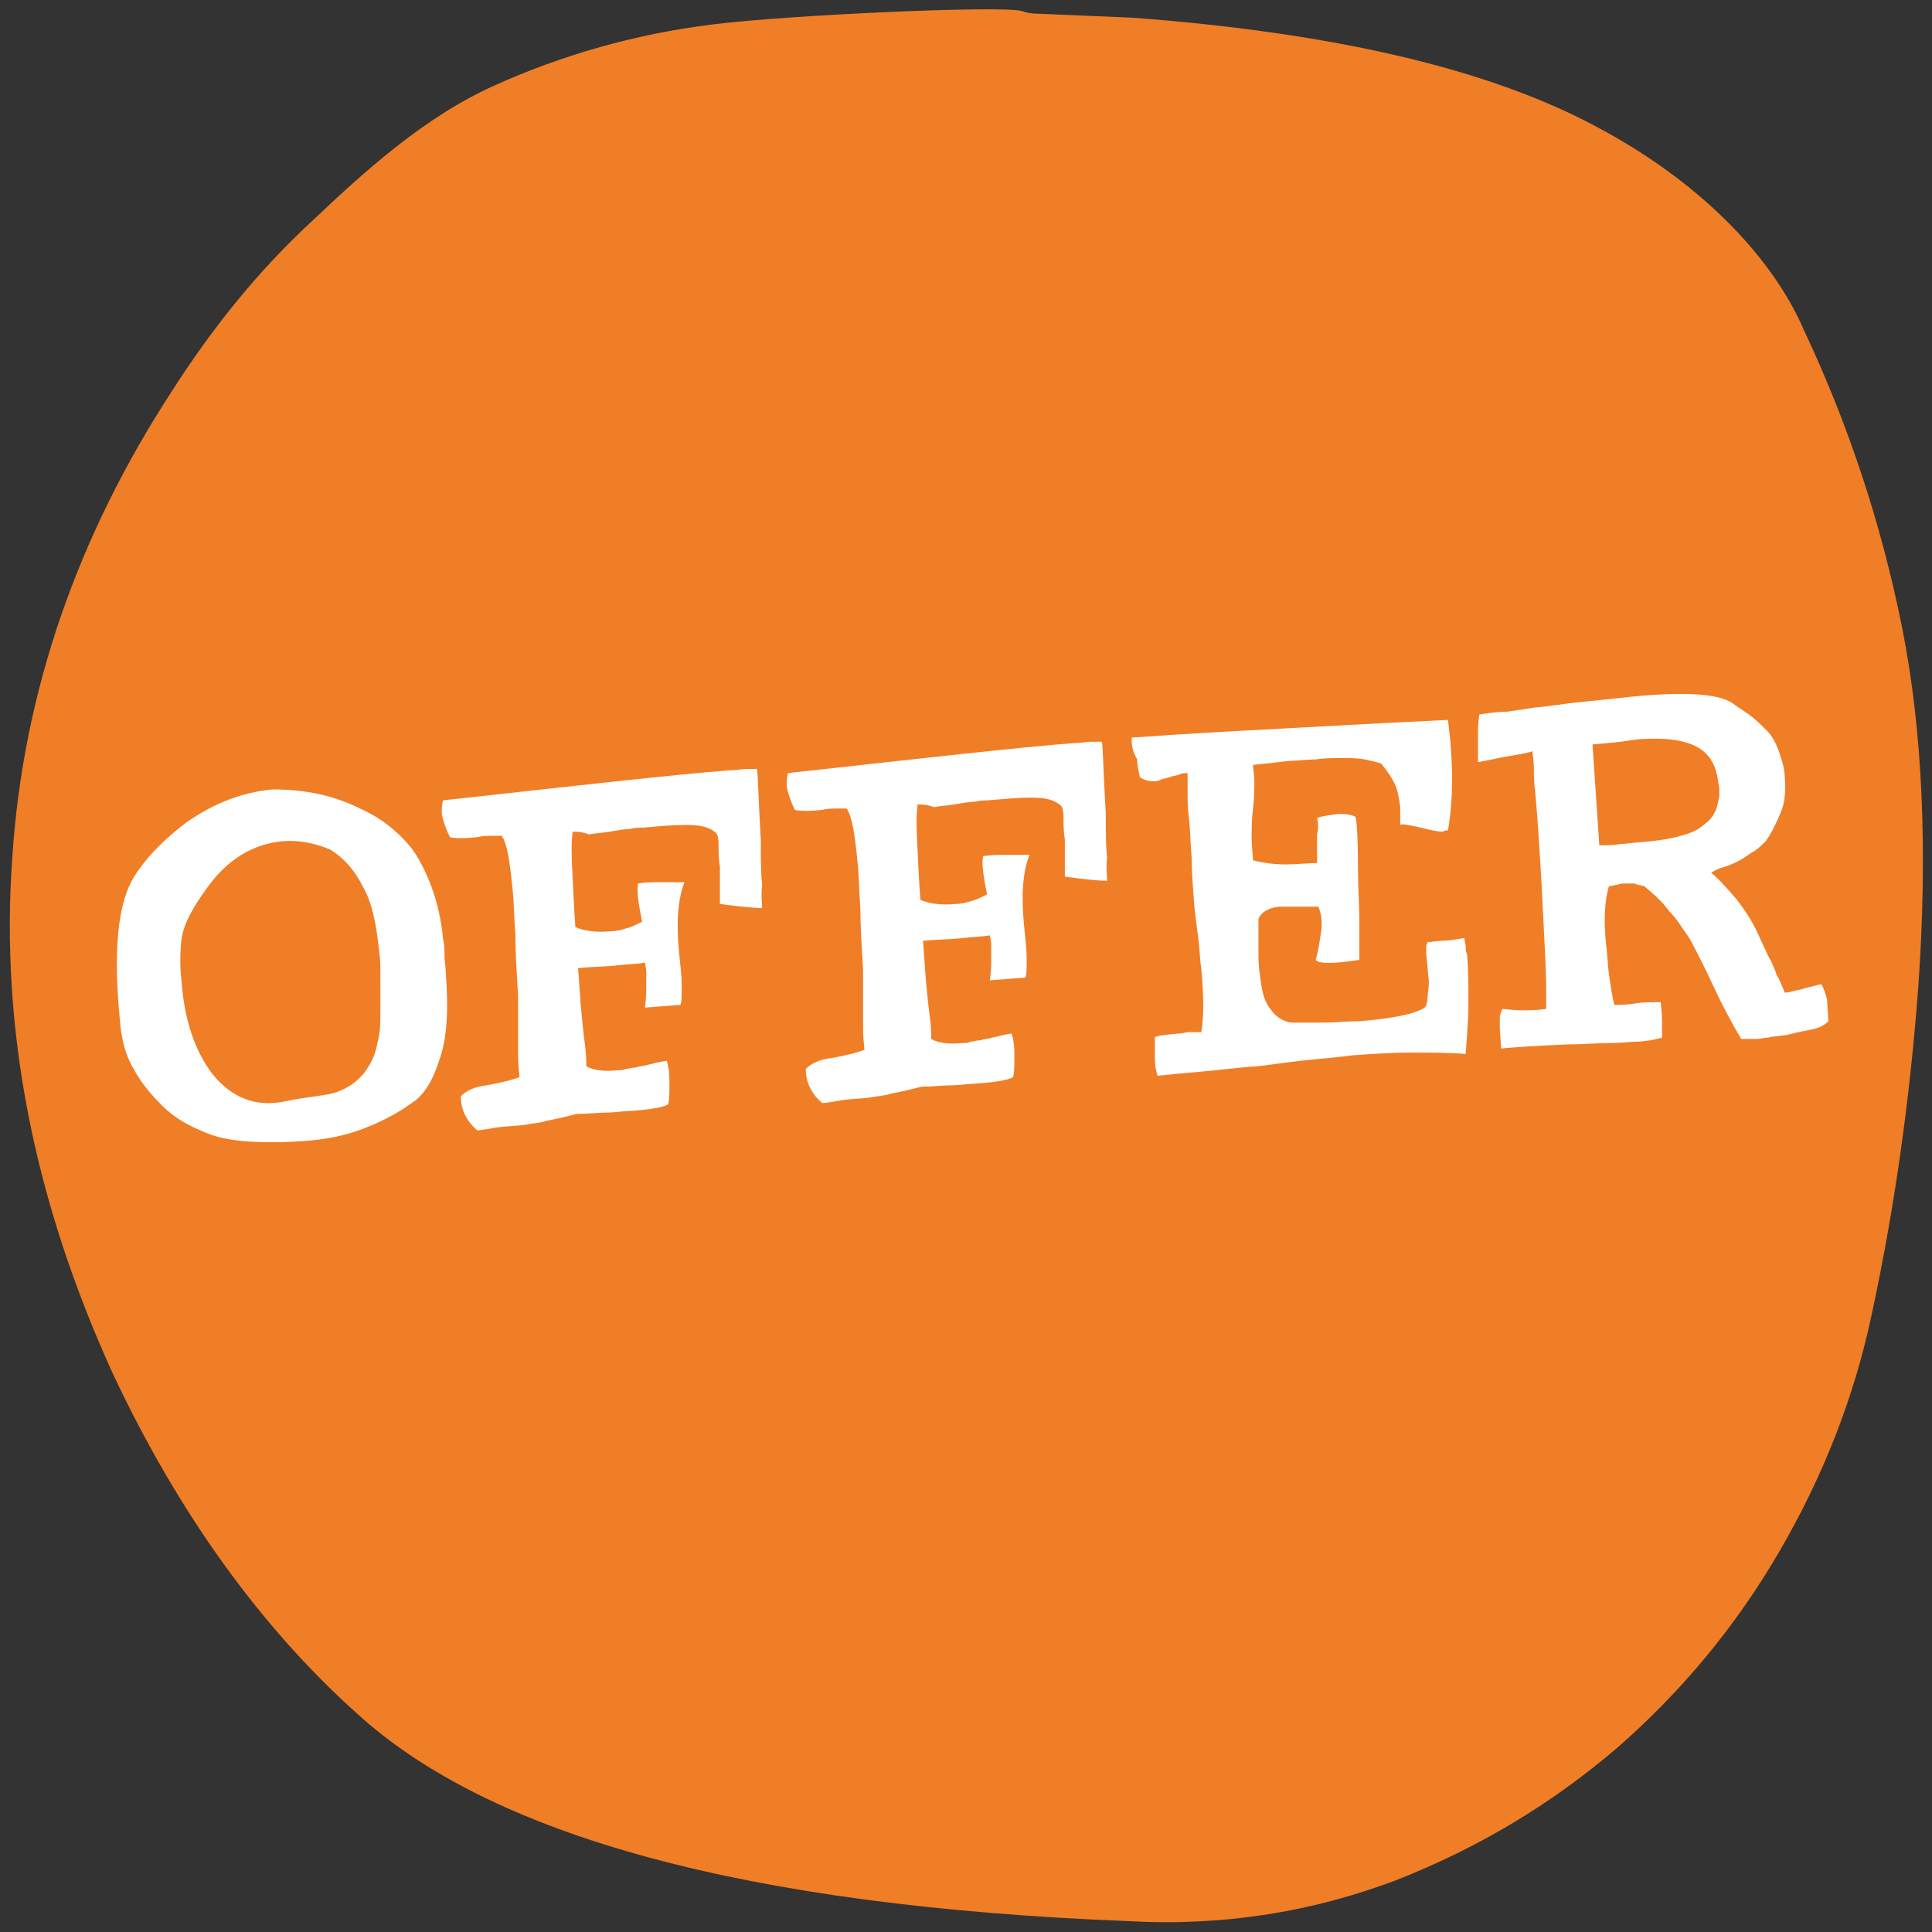 <?xml version="1.0" encoding="utf-8"?>
<!-- Generator: Adobe Illustrator 24.2.3, SVG Export Plug-In . SVG Version: 6.00 Build 0)  -->
<svg version="1.1" id="Layer_1" xmlns="http://www.w3.org/2000/svg" xmlns:xlink="http://www.w3.org/1999/xlink" x="0px" y="0px"
	 viewBox="0 0 141.7 141.7" style="enable-background:new 0 0 141.7 141.7;" xml:space="preserve">
<rect x="0" y="0" width="141.7" height="141.7" fill="#333333" stroke="none"/>
<style type="text/css">
	.st0{fill:#F07E26;}
	.st1{fill:#FFFFFF;}
</style>
<path class="st0" d="M139.5,46c-1.5-7.5-3.9-14.8-7.2-21.8c-2.1-4.9-7.1-10.6-15.2-14.9c-8-4.3-19.4-6.9-34-8
	C80.7,1.2,78.3,1.1,76,1c-0.4,0-0.8-0.1-1.1-0.2c-1.6-0.4-17.2,0.3-22.7,1c-5.6,0.7-10.9,2.2-16,4.5s-9.5,6.3-13.3,9.9
	C19,19.8,15.6,24,12.6,28.7C5.7,39.3,1.7,50.7,0.9,62.9C0,75.5,2.5,88.1,8.3,100.8c4.8,10.2,10.8,18.5,17.8,24.8
	c9.9,9.1,28.7,14.2,56.6,15.3c7.1,0.4,13.6-0.7,19.7-3c6.1-2.4,11.4-5.6,16.2-9.7c4.7-4.1,8.7-8.9,11.9-14.4s5.5-11.3,6.8-17.5
	c1.7-7.9,2.8-15.9,3.4-24C141.4,62.3,141,53.5,139.5,46z"/>
<g>
	<path class="st1" d="M26.4,59.3c0.9,0.4,1.7,0.9,2.4,1.5c0.7,0.6,1.4,1.3,1.9,2.2s0.9,1.8,1.2,2.8s0.5,2,0.6,3.1
		c0.1,0.4,0.1,0.8,0.1,1.2c0,0.4,0.1,0.9,0.1,1.3c0.2,2.7,0.1,4.8-0.5,6.4c-0.5,1.6-1.2,2.6-2,3.1c-1.1,0.8-2.3,1.4-3.6,1.9
		c-1.3,0.5-2.8,0.8-4.5,0.9c-1.4,0.1-2.8,0.1-4.2,0c-1.1-0.1-2.2-0.3-3.2-0.8c-1-0.4-2-1-2.8-1.8s-1.5-1.6-2.1-2.7
		c-0.6-1-0.9-2.2-1-3.5c-0.5-5.1-0.2-8.7,1.1-10.7c0.9-1.4,2.2-2.7,3.8-3.9c2-1.4,4.1-2.2,6.3-2.4C22.3,57.9,24.4,58.3,26.4,59.3z
		 M24.7,80.1c1.1-0.4,1.9-1.1,2.4-2c0.3-0.5,0.5-1.1,0.6-1.7c0.2-0.7,0.2-1.4,0.2-2.2c0-0.9,0-1.7,0-2.5s0-1.4-0.1-2
		c-0.2-1.9-0.5-3.5-1.2-4.7c-0.6-1.2-1.4-2.1-2.4-2.7c-1.2-0.5-2.4-0.7-3.5-0.6c-2.1,0.2-4,1.3-5.5,3.4c-1.1,1.5-1.8,2.8-1.9,3.9
		c-0.1,1-0.1,1.9,0,2.8c0.2,3,1,5.3,2.3,7c1.4,1.7,3.1,2.4,5.2,2c0.9-0.2,1.7-0.3,2.4-0.4C23.9,80.3,24.4,80.2,24.7,80.1z"/>
	<path class="st1" d="M55.9,66.6c-0.6,0-1.6-0.1-3.1-0.3c0-0.1,0-0.2,0-0.5s0-0.6,0-1.1c0-0.2,0-0.4,0-0.6c0-0.2,0-0.4,0-0.5
		c-0.1-0.6-0.1-1.2-0.1-1.7s-0.1-0.8-0.3-0.9c-0.5-0.4-1.2-0.5-2.1-0.5c-0.9,0-2,0.1-3.1,0.2c-0.2,0-0.6,0-1,0.1
		c-0.4,0-0.9,0.1-1.5,0.2c-0.6,0.1-1,0.1-1.5,0.2C42.7,61,42.3,61,42,61c-0.1,0.7-0.1,1.8,0,3.4c0.1,2.3,0.2,3.5,0.2,3.6
		c0.7,0.3,1.6,0.4,2.6,0.3c0.4,0,0.8-0.1,1.1-0.2c0.4-0.1,0.8-0.3,1.2-0.5c-0.3-1.4-0.4-2.3-0.3-2.8c0.5-0.1,1.1-0.1,1.7-0.1
		c0.6,0,1.2,0,1.7,0c-0.5,1.3-0.6,3-0.4,5.1c0.1,1,0.2,1.8,0.2,2.5s0,1.2-0.1,1.4l-2.6,0.2c0.1-0.7,0.1-1.2,0.1-1.7
		c0-0.4,0-0.7,0-0.9c0-0.3-0.1-0.6-0.1-0.7c-0.5,0.1-1.1,0.1-2,0.2c-0.8,0.1-1.8,0.1-2.9,0.2l0.2,2.8c0.1,1.1,0.2,2.1,0.3,2.8
		c0.1,0.7,0.1,1.3,0.1,1.6c0.5,0.3,1.3,0.4,2.3,0.3c0.2,0,0.4,0,0.6-0.1c0.2,0,0.4-0.1,0.7-0.1c0.3-0.1,0.6-0.1,0.9-0.2
		c0.4-0.1,0.8-0.2,1.4-0.3c0.1,0.3,0.2,0.8,0.2,1.6c0,0.7,0,1.3-0.1,1.6c-0.3,0.2-1.3,0.4-3.1,0.5c-0.3,0-0.8,0.1-1.4,0.1
		c-0.6,0-1.3,0.1-2.2,0.1c-0.8,0.2-1.6,0.4-2.2,0.5c-0.6,0.2-1.2,0.2-1.6,0.3c-0.8,0.1-1.5,0.1-2.1,0.2s-1.1,0.2-1.4,0.2
		c-0.8-0.7-1.2-1.5-1.2-2.5c0.4-0.4,1-0.7,1.9-0.8c1.1-0.2,1.9-0.4,2.4-0.6c0-0.2-0.1-0.7-0.1-1.7s0-2.4,0-4.2
		c-0.1-1.7-0.2-3.2-0.2-4.5c-0.1-1.3-0.1-2.4-0.2-3.3c-0.2-2.1-0.4-3.4-0.8-4c-0.2,0-0.4,0-0.7,0s-0.7,0-1.1,0.1
		c-0.9,0.1-1.6,0.1-2,0c-0.3-0.6-0.5-1.2-0.6-1.7c0-0.4,0-0.7,0.1-1c10-1.1,17-1.9,21-2.2c0.5,0,0.9-0.1,1.2-0.1s0.6,0,0.8,0
		c0.1,0.1,0.1,1.9,0.3,5.2c0,1.4,0,2.5,0.1,3.3C55.8,65.7,55.9,66.2,55.9,66.6z"/>
	<path class="st1" d="M81.2,64.6c-0.6,0-1.6-0.1-3.1-0.3c0-0.1,0-0.2,0-0.5c0-0.3,0-0.6,0-1.1c0-0.2,0-0.4,0-0.6c0-0.2,0-0.4,0-0.5
		C78,61,78,60.4,78,59.9s-0.1-0.8-0.3-0.9c-0.5-0.4-1.2-0.5-2.1-0.5s-2,0.1-3.1,0.2c-0.2,0-0.6,0-1,0.1c-0.4,0-0.9,0.1-1.5,0.2
		c-0.6,0.1-1,0.1-1.5,0.2C68,59,67.6,59,67.3,59c-0.1,0.7-0.1,1.8,0,3.4c0.1,2.3,0.2,3.5,0.2,3.6c0.7,0.3,1.6,0.4,2.6,0.3
		c0.4,0,0.8-0.1,1.1-0.2c0.4-0.1,0.8-0.3,1.2-0.5c-0.3-1.4-0.4-2.3-0.3-2.8c0.5-0.1,1.1-0.1,1.7-0.1s1.2,0,1.7,0
		c-0.5,1.3-0.6,3-0.4,5.1c0.1,1,0.2,1.8,0.2,2.5s0,1.2-0.1,1.4l-2.6,0.2c0.1-0.7,0.1-1.2,0.1-1.7c0-0.4,0-0.7,0-0.9
		c0-0.3-0.1-0.6-0.1-0.7c-0.5,0.1-1.1,0.1-2,0.2c-0.8,0.1-1.8,0.1-2.9,0.2l0.2,2.8c0.1,1.1,0.2,2.1,0.3,2.8c0.1,0.7,0.1,1.3,0.1,1.6
		c0.5,0.3,1.3,0.4,2.3,0.3c0.2,0,0.4,0,0.6-0.1c0.2,0,0.4-0.1,0.7-0.1c0.3-0.1,0.6-0.1,0.9-0.2c0.4-0.1,0.8-0.2,1.4-0.3
		c0.1,0.3,0.2,0.8,0.2,1.6c0,0.7,0,1.3-0.1,1.6c-0.3,0.2-1.3,0.4-3.1,0.5c-0.3,0-0.8,0.1-1.4,0.1s-1.3,0.1-2.2,0.1
		c-0.8,0.2-1.6,0.4-2.2,0.5c-0.6,0.2-1.2,0.2-1.6,0.3c-0.8,0.1-1.5,0.1-2.1,0.2s-1.1,0.2-1.4,0.2c-0.8-0.7-1.2-1.5-1.2-2.5
		c0.4-0.4,1-0.7,1.9-0.8c1.1-0.2,1.9-0.4,2.4-0.6c0-0.2-0.1-0.7-0.1-1.7s0-2.4,0-4.2c-0.1-1.7-0.2-3.2-0.2-4.5
		c-0.1-1.3-0.1-2.4-0.2-3.3c-0.2-2.1-0.4-3.4-0.8-4c-0.2,0-0.4,0-0.7,0s-0.7,0-1.1,0.1c-0.9,0.1-1.6,0.1-2,0
		c-0.3-0.6-0.5-1.2-0.6-1.7c0-0.4,0-0.7,0.1-1c10-1.1,17-1.9,21-2.2c0.5,0,0.9-0.1,1.2-0.1c0.3,0,0.6,0,0.8,0
		c0.1,0.1,0.1,1.9,0.3,5.2c0,1.4,0,2.5,0.1,3.3C81.1,63.7,81.2,64.2,81.2,64.6z"/>
	<path class="st1" d="M106.2,52.8c0.4,3.1,0.4,5.8,0,8.1c-0.1,0-0.2,0-0.4,0.1c-0.3,0-0.8-0.1-1.6-0.3c-0.9-0.2-1.4-0.3-1.5-0.2
		c0-0.4,0-0.9,0-1.3c-0.1-0.7-0.2-1.3-0.4-1.7c-0.2-0.4-0.5-0.9-1-1.5c-0.3-0.1-0.7-0.2-1.2-0.3s-1.1-0.1-1.7-0.1s-1.3,0-1.9,0.1
		c-0.7,0-1.3,0.1-1.9,0.1c-0.8,0.1-1.7,0.2-2.7,0.3c0,0.3,0.1,0.7,0.1,1.2s0,1.2-0.1,2s-0.1,1.6-0.1,2.2c0,0.6,0.1,1.2,0.1,1.6
		c0.8,0.2,1.6,0.3,2.4,0.3s1.6-0.1,2.3-0.1v-2.1c0.1-0.4,0.1-0.8,0-1.2c0.5-0.2,1-0.2,1.5-0.3c0.5,0,0.9,0,1.3,0.2
		c0.1,0.1,0.2,1.4,0.2,3.8c0,1.4,0.1,2.7,0.1,3.8s0,2.1,0,2.9c-1.9,0.3-3,0.3-3.2,0c0.2-0.7,0.3-1.4,0.4-2.1s0-1.3-0.2-1.8
		c-0.3,0-0.7,0-1.3,0c-0.7,0-1.3,0-1.6,0c-0.8,0.1-1.3,0.4-1.5,0.9c0,0.9,0,1.6,0,2.3c0,0.6,0,1.2,0.1,1.7c0.1,1.1,0.3,2,0.7,2.5
		c0.4,0.6,0.9,1,1.6,1.1c0.8,0,1.6,0,2.5,0c0.8,0,1.6-0.1,2.5-0.1c2.4-0.2,4-0.5,4.8-1c0.1-0.1,0.2-0.4,0.2-0.7
		c0-0.3,0.1-0.7,0.1-1.2l-0.2-2.1c0-0.2,0-0.3,0-0.5c0-0.1,0.1-0.2,0.1-0.3c0.3,0,0.7-0.1,1.1-0.1s1-0.1,1.6-0.2
		c0,0.2,0.1,0.4,0.1,0.6s0,0.4,0.1,0.6c0.1,1.2,0.1,2.4,0.1,3.5c0,1.2-0.1,2.4-0.2,3.8c-1.3-0.1-2.6-0.1-4-0.1s-2.8,0.1-4.3,0.2
		c-0.7,0.1-1.7,0.2-2.8,0.3c-1.2,0.1-2.5,0.3-4.1,0.5c-1.6,0.1-3,0.3-4.2,0.4s-2.3,0.2-3.2,0.3c-0.1-0.3-0.2-0.7-0.2-1.4v-1.4
		c0-0.1,0.6-0.2,1.8-0.3c0.2,0,0.5-0.1,0.7-0.1c0.3,0,0.6,0,0.9,0c0.2-1,0.2-2.6,0-4.7c-0.1-0.6-0.1-1.3-0.2-2.1
		c-0.1-0.7-0.2-1.5-0.3-2.4c-0.1-1.3-0.2-2.6-0.2-3.6c-0.1-1.1-0.1-2.1-0.2-2.9c-0.1-0.7-0.1-1.4-0.1-1.9c0-0.6,0-1,0-1.4
		c-0.2,0-0.4,0-0.6,0.1S86,56.9,85.8,57c-0.3,0.1-0.5,0.1-0.7,0.2c-0.2,0.1-0.4,0.1-0.5,0.1c-0.4,0-0.7-0.1-1-0.3
		c-0.1-0.5-0.2-0.9-0.2-1.3C83,55,83,54.5,83,54.1c1.5-0.1,4.2-0.3,8-0.5C94.9,53.4,99.9,53.1,106.2,52.8z"/>
	<path class="st1" d="M127.1,51.6c0.4,0.3,0.9,0.6,1.3,0.9c0.4,0.3,0.8,0.7,1.2,1.1c0.4,0.4,0.7,1,0.9,1.6s0.4,1.2,0.4,1.8
		c0.1,1,0,1.9-0.3,2.6c-0.3,0.7-0.6,1.4-1.1,2.1c-0.2,0.2-0.5,0.5-0.8,0.7c-0.4,0.2-0.7,0.5-1.1,0.7s-0.8,0.4-1.2,0.5
		c-0.4,0.1-0.7,0.3-0.9,0.4c0.7,0.6,1.3,1.3,1.9,2c0.6,0.8,1,1.4,1.3,2s0.5,1.1,0.7,1.5s0.3,0.7,0.5,1c0.1,0.3,0.3,0.6,0.4,1
		c0.2,0.3,0.4,0.8,0.6,1.3c0.1,0,0.3,0,0.6-0.1s0.6-0.1,0.8-0.2c0.3-0.1,0.5-0.1,0.8-0.2s0.4-0.1,0.5-0.1c0.2,0.4,0.3,0.7,0.4,1.1
		l0.1,1.6c-0.3,0.3-0.7,0.5-1.2,0.6s-1.1,0.2-1.8,0.4c-0.6,0.1-1.1,0.1-1.4,0.2c-0.3,0-0.6,0.1-0.8,0.1s-0.4,0-0.5,0
		c-0.2,0-0.4,0-0.7,0c-0.7-1.2-1.4-2.5-2-3.8s-1.2-2.5-1.8-3.6c-0.5-0.7-0.9-1.4-1.5-2c-0.5-0.7-1.2-1.3-1.8-1.8
		c-0.3-0.1-0.6-0.1-0.7-0.2c-0.2,0-0.4,0-0.6,0c-0.3,0-0.5,0-0.7,0.1c-0.2,0-0.4,0.1-0.6,0.1c-0.3,1-0.4,2.5-0.2,4.3
		c0.1,0.7,0.1,1.4,0.2,2.1s0.2,1.5,0.4,2.3c0.4,0,0.9,0,1.5-0.1s1.3-0.1,1.9-0.1c0.1,0.8,0.1,1.4,0.1,1.8s0,0.7,0,0.8
		c-0.3,0.1-0.5,0.1-0.8,0.2c-0.3,0-0.6,0.1-1,0.1c-0.5,0-1.2,0.1-2.1,0.1c-0.8,0-1.9,0.1-3,0.1c-2.3,0.1-3.9,0.2-4.9,0.3l-0.1-1.5
		c0-0.2,0-0.5,0-0.7c0-0.3,0.1-0.5,0.2-0.7c0.3,0,0.8,0.1,1.3,0.1c0.6,0,1.2,0,1.9-0.1c0-0.1,0-0.7,0-1.7c0-1.1-0.1-2.6-0.2-4.8
		c-0.1-2.1-0.2-3.9-0.3-5.4c-0.1-1.6-0.2-2.9-0.3-4c-0.1-0.7-0.1-1.3-0.1-1.8s-0.1-0.9-0.1-1.2c-0.3,0.1-0.8,0.2-1.4,0.3
		c-0.7,0.1-1.5,0.3-2.6,0.5c0-0.7,0-1.3,0-1.8s0-1.1,0.1-1.7c0.7-0.1,1.3-0.2,2-0.2c0.7-0.1,1.4-0.2,2-0.3c1.2-0.1,2.3-0.3,3.3-0.4
		s2-0.2,2.9-0.3C123.1,50.7,126,50.8,127.1,51.6z M126.1,58.4c0-0.1,0-0.3,0-0.4c0-0.1,0-0.4-0.1-0.7c-0.1-1.1-0.6-2-1.5-2.5
		s-2.2-0.7-4-0.6c0,0-0.3,0-0.9,0.1s-1.6,0.2-2.8,0.3l0.5,7.4c0.5,0,1.1,0,1.5-0.1c0.5,0,0.9-0.1,1.2-0.1c1.2-0.1,2.1-0.2,2.9-0.4
		s1.4-0.4,1.8-0.7s0.8-0.6,1-1C125.9,59.4,126,58.9,126.1,58.4z"/>
</g>
</svg>
